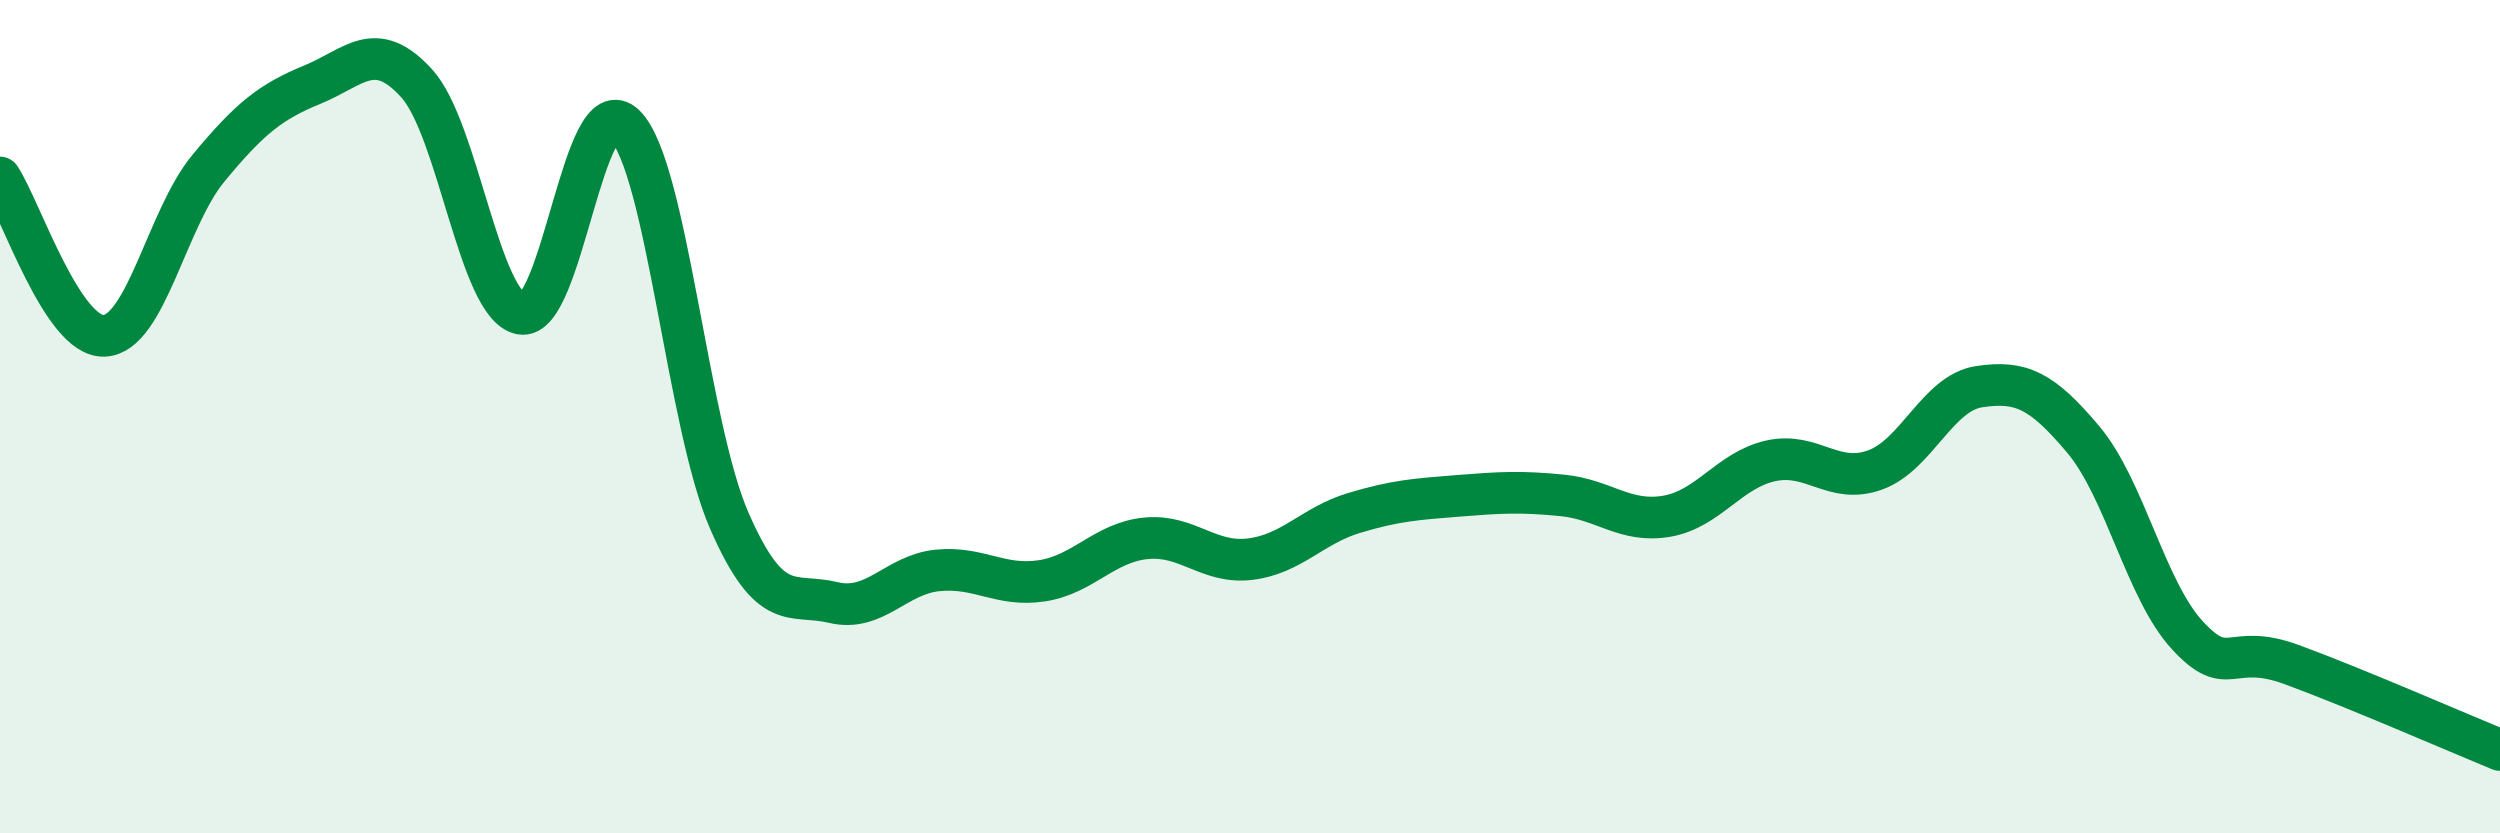
    <svg width="60" height="20" viewBox="0 0 60 20" xmlns="http://www.w3.org/2000/svg">
      <path
        d="M 0,4.26 C 0.5,5.02 1.5,8.1 2.5,8.06 C 3.5,8.02 4,5.25 5,4.04 C 6,2.83 6.5,2.44 7.5,2.03 C 8.5,1.62 9,0.9 10,2 C 11,3.1 11.5,7.33 12.5,7.53 C 13.5,7.73 14,2.02 15,3.01 C 16,4 16.5,10.2 17.5,12.49 C 18.5,14.78 19,14.22 20,14.46 C 21,14.7 21.5,13.79 22.5,13.69 C 23.5,13.59 24,14.09 25,13.94 C 26,13.79 26.5,13.02 27.5,12.92 C 28.5,12.82 29,13.54 30,13.42 C 31,13.3 31.5,12.61 32.5,12.31 C 33.5,12.01 34,11.98 35,11.9 C 36,11.82 36.5,11.79 37.5,11.89 C 38.5,11.99 39,12.56 40,12.39 C 41,12.22 41.5,11.28 42.5,11.06 C 43.5,10.84 44,11.64 45,11.28 C 46,10.92 46.5,9.43 47.5,9.28 C 48.5,9.13 49,9.36 50,10.55 C 51,11.74 51.5,14.17 52.5,15.25 C 53.5,16.33 53.5,15.4 55,15.95 C 56.5,16.5 59,17.59 60,18L60 20L0 20Z"
        fill="#008740"
        opacity="0.1"
        stroke-linecap="round"
        stroke-linejoin="round"
      />
      <path
        d="M 0,4.26 C 0.5,5.02 1.5,8.1 2.5,8.06 C 3.5,8.02 4,5.25 5,4.04 C 6,2.83 6.5,2.44 7.5,2.03 C 8.5,1.62 9,0.9 10,2 C 11,3.1 11.5,7.33 12.5,7.53 C 13.5,7.73 14,2.02 15,3.01 C 16,4 16.5,10.2 17.5,12.49 C 18.5,14.78 19,14.22 20,14.46 C 21,14.7 21.5,13.79 22.5,13.69 C 23.5,13.59 24,14.09 25,13.94 C 26,13.79 26.5,13.02 27.5,12.92 C 28.5,12.82 29,13.54 30,13.42 C 31,13.3 31.5,12.61 32.5,12.31 C 33.5,12.01 34,11.98 35,11.9 C 36,11.82 36.5,11.79 37.5,11.89 C 38.5,11.99 39,12.56 40,12.39 C 41,12.22 41.5,11.28 42.5,11.06 C 43.5,10.84 44,11.64 45,11.28 C 46,10.92 46.5,9.43 47.5,9.28 C 48.5,9.13 49,9.36 50,10.55 C 51,11.74 51.5,14.17 52.5,15.25 C 53.5,16.33 53.5,15.4 55,15.95 C 56.5,16.5 59,17.59 60,18"
        stroke="#008740"
        stroke-width="1"
        fill="none"
        stroke-linecap="round"
        stroke-linejoin="round"
      />
    </svg>
  